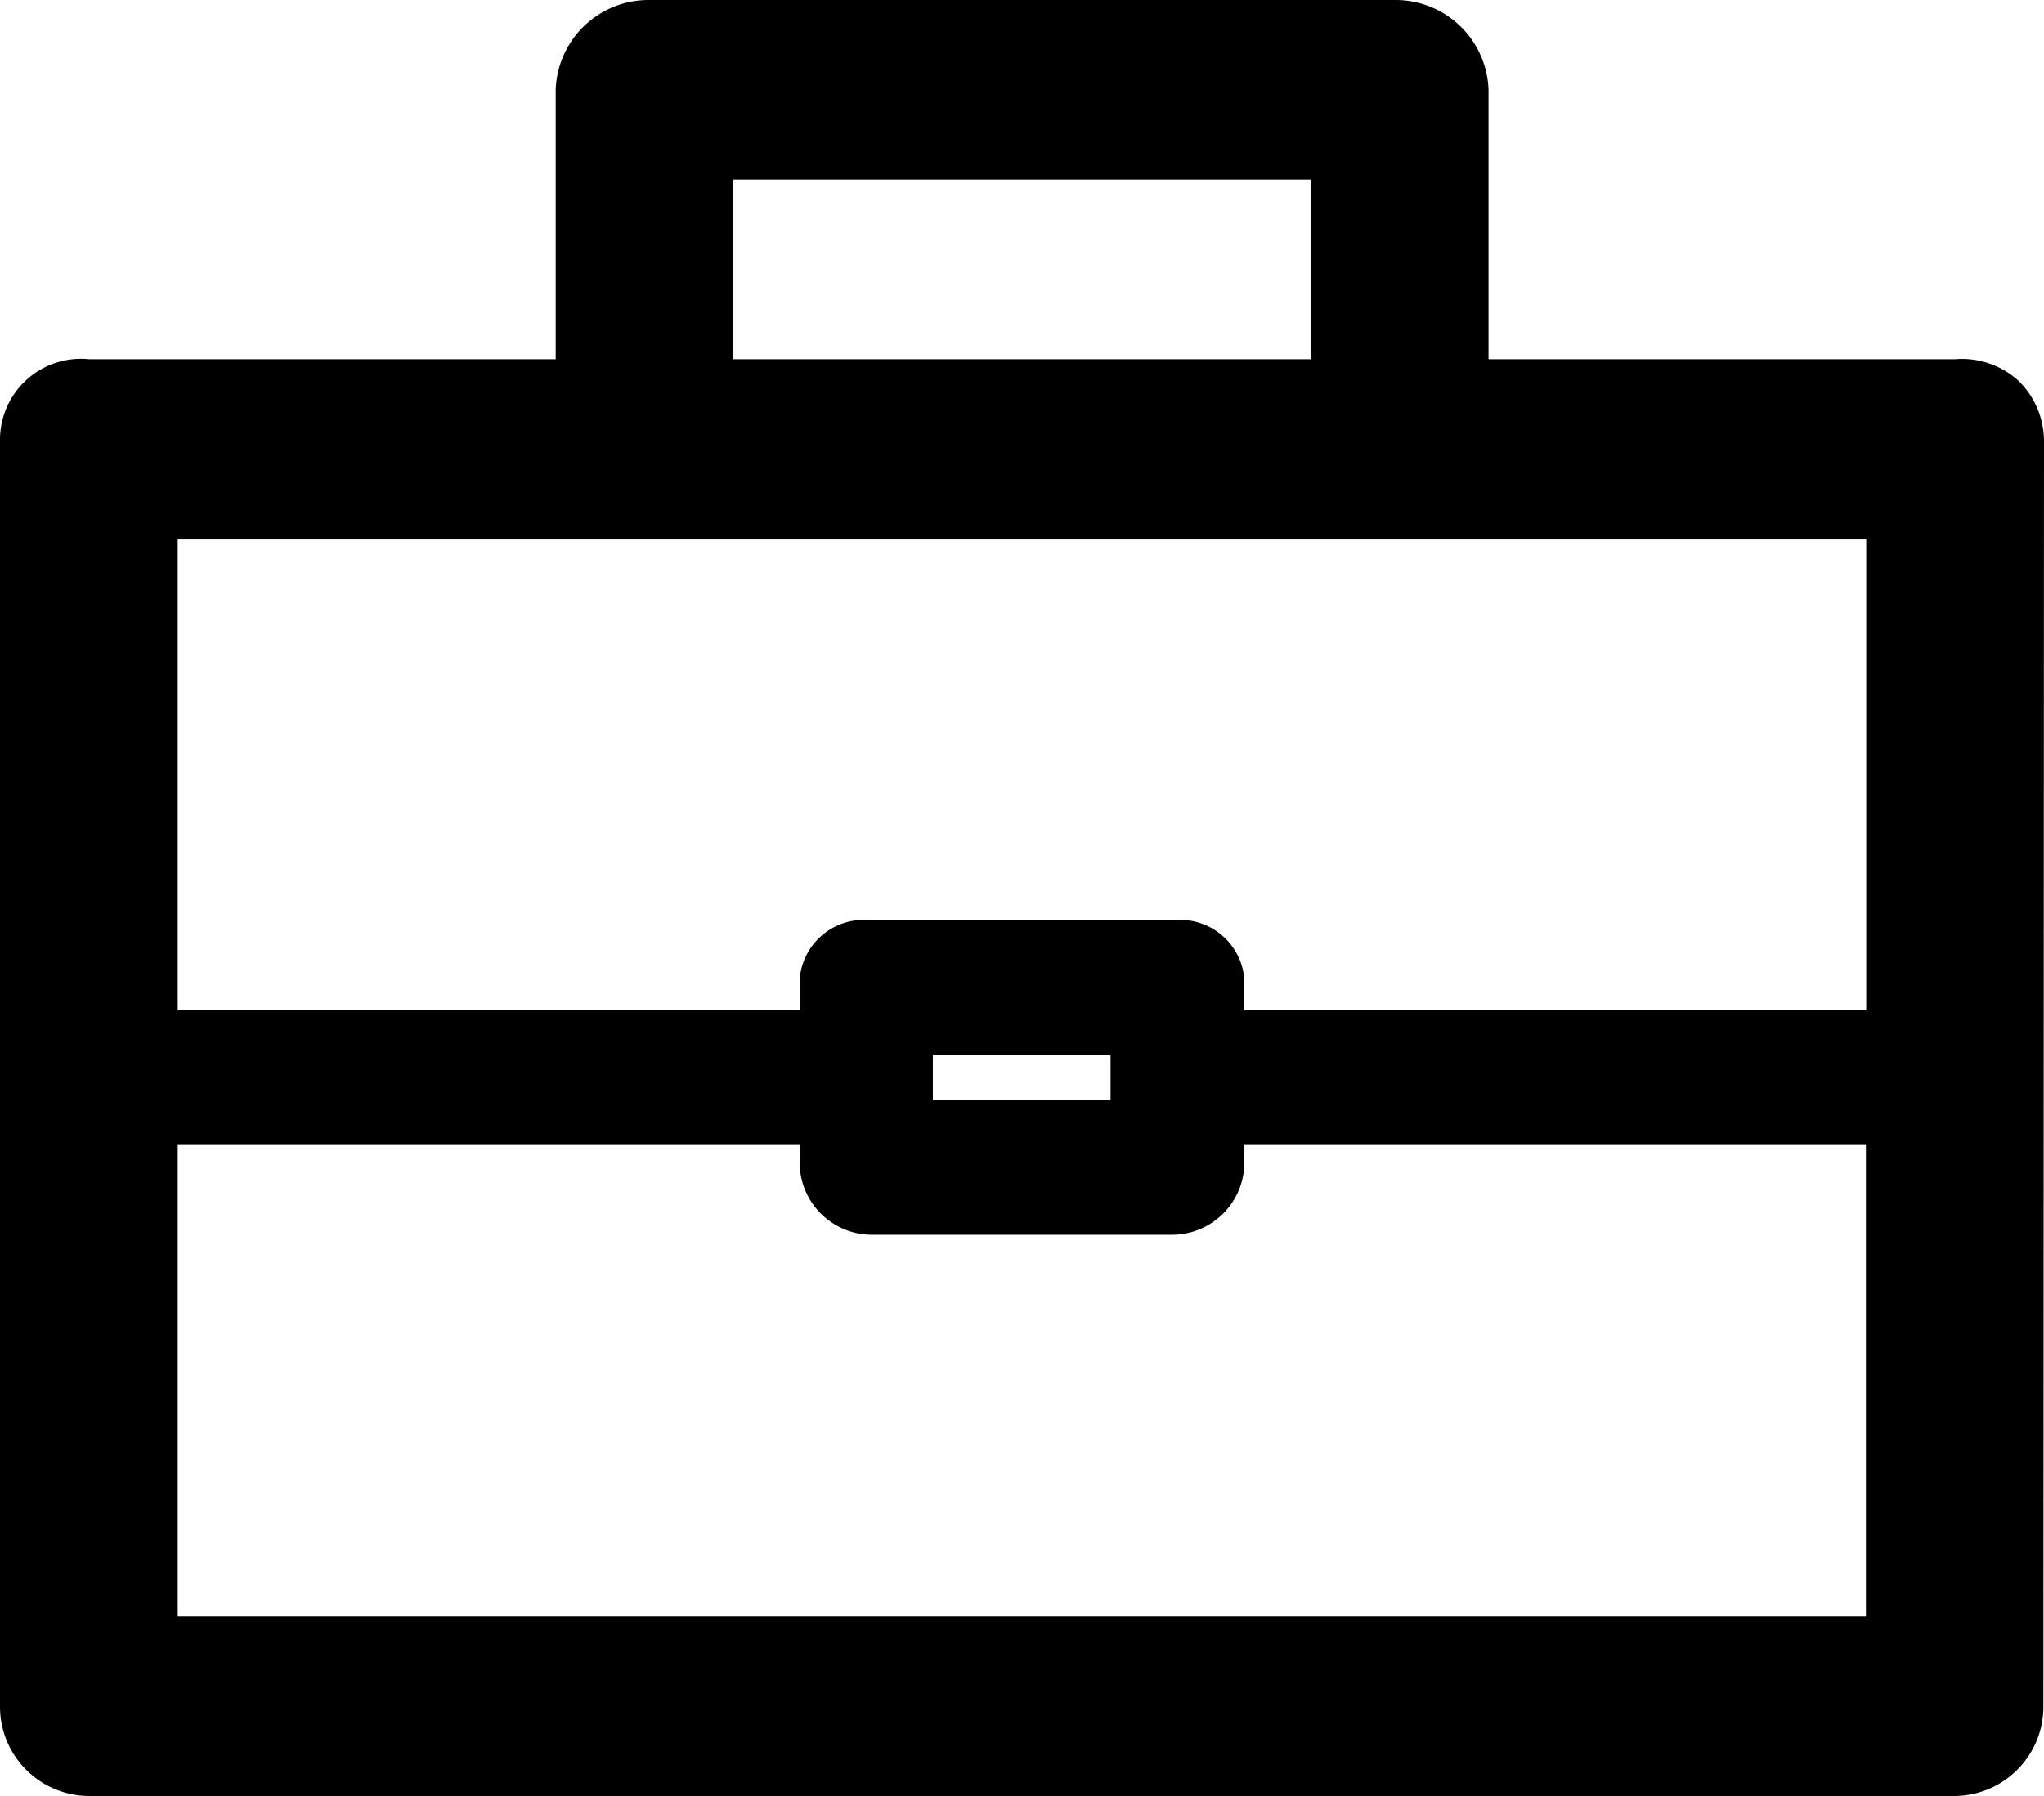 <svg xmlns="http://www.w3.org/2000/svg" width="33" height="29">
  <path fill-rule="evenodd" d="M32.58 6.141a1.357 1.357 0 00-1.015-.341h-7.533V1.45a1.5 1.5 0 00-1.5-1.45h-12.06a1.5 1.5 0 00-1.5 1.45V5.8H1.44A1.308 1.308 0 000 7.083V27.55A1.443 1.443 0 001.435 29h30.121a1.442 1.442 0 001.434-1.449L33 7.125a1.363 1.363 0 00-.42-.984zM11.837 2.9h9.326v2.9h-9.326V2.9zM30.13 8.7v7.612H20.087v-.525a1.038 1.038 0 00-1.169-.924h-4.835a1.038 1.038 0 00-1.17.924v.526H2.869V8.7H30.13zm-12.2 8.337v.725h-2.869v-.725h2.869zM2.869 26.1v-7.612h10.044v.359a1.168 1.168 0 001.17 1.091h4.835a1.168 1.168 0 001.169-1.091v-.359h10.038V26.1H2.869z"/>
</svg>
